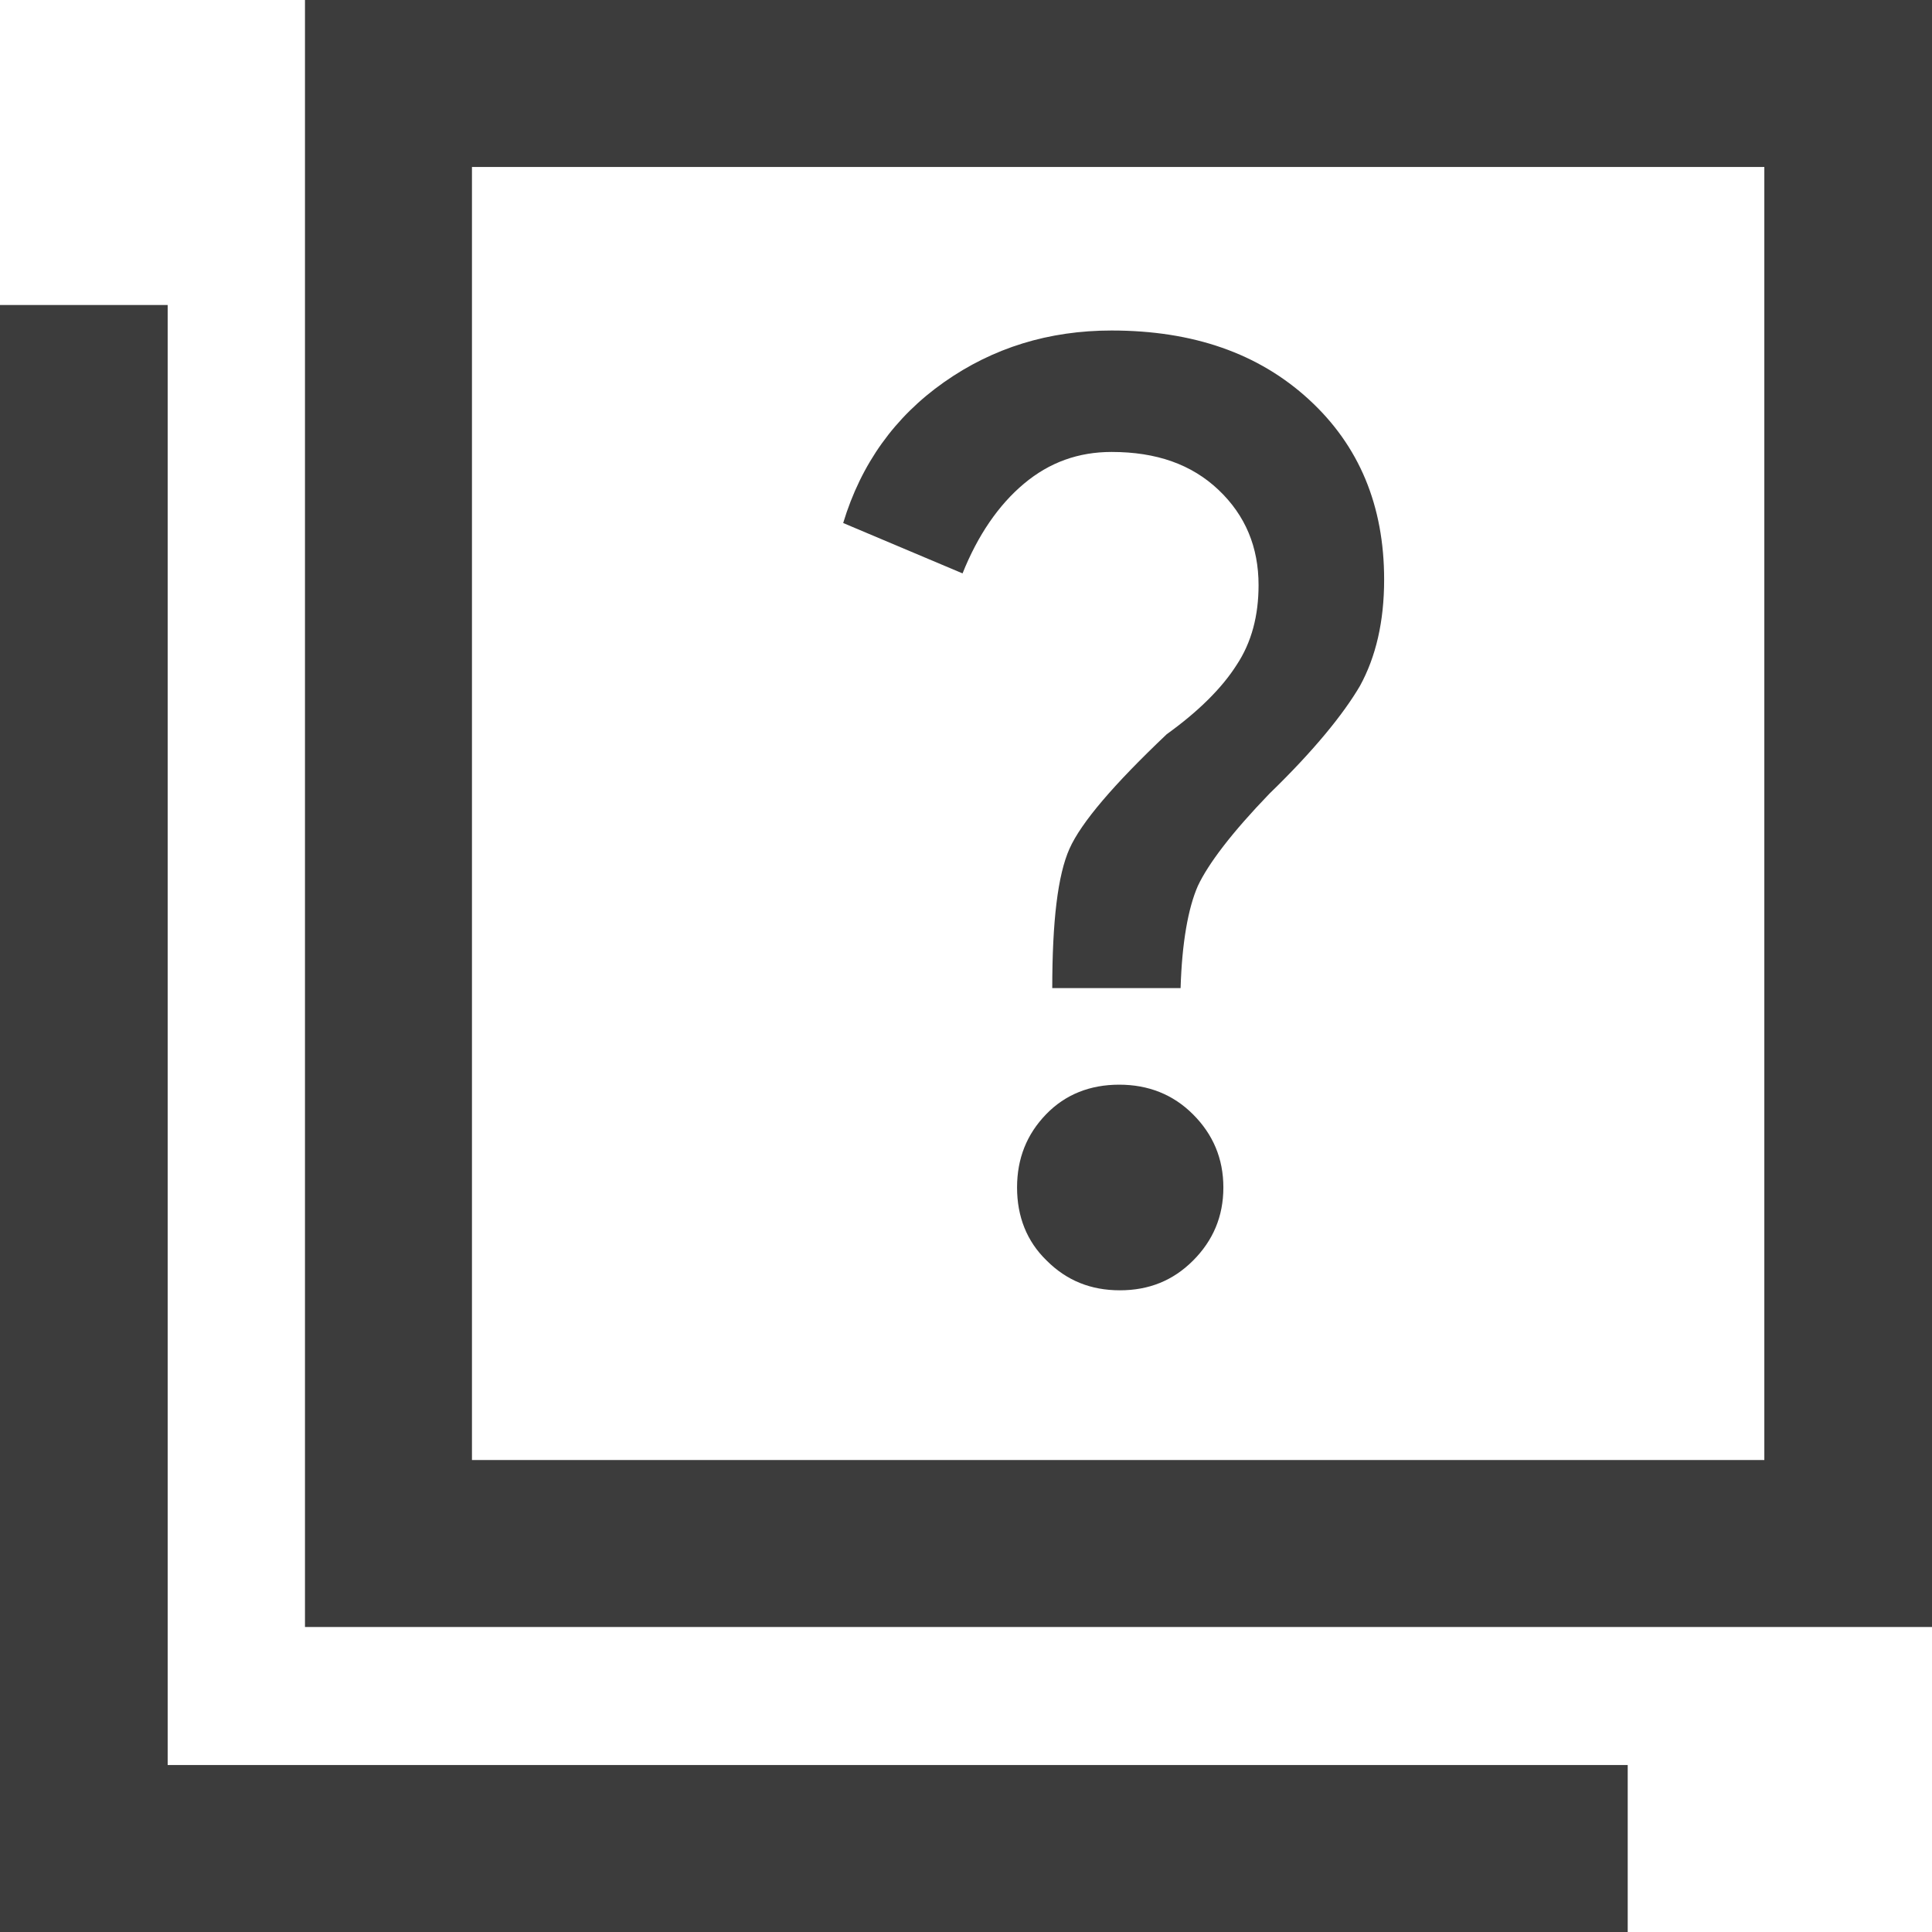 <?xml version="1.0" encoding="UTF-8"?>
<svg xmlns="http://www.w3.org/2000/svg" xmlns:xlink="http://www.w3.org/1999/xlink" id="uuid-ab173073-f709-4707-baaf-99103e745252" width="28" height="28" viewBox="0 0 28 28">
  <defs>
    <style>.uuid-c702f68f-e60f-41eb-9472-5ec117a1848f{fill:#3c3c3c;}.uuid-c702f68f-e60f-41eb-9472-5ec117a1848f,.uuid-910f9d69-ba30-4f3b-ba3f-b7bfa2fb3cfa{stroke-width:0px;}.uuid-c1bd4064-0b75-4a61-a80f-9bb5dc34fa35{clip-path:url(#uuid-c7948012-99a5-4c79-abe4-0db40dc8e417);}.uuid-910f9d69-ba30-4f3b-ba3f-b7bfa2fb3cfa{fill:none;}</style>
    <clipPath id="uuid-c7948012-99a5-4c79-abe4-0db40dc8e417">
      <rect class="uuid-910f9d69-ba30-4f3b-ba3f-b7bfa2fb3cfa" width="28" height="28"></rect>
    </clipPath>
  </defs>
  <g class="uuid-c1bd4064-0b75-4a61-a80f-9bb5dc34fa35">
    <path class="uuid-c702f68f-e60f-41eb-9472-5ec117a1848f" d="M6.84,2.42v18.73V2.42ZM0,28V4.42h2.43v21.16h21.16v2.43H0ZM6.84,21.16h18.73V2.42H6.84v18.73ZM4.42,0h23.58v23.58H4.42V0ZM15.25,14.32h1.86c.02-.66.11-1.16.25-1.48.15-.32.49-.77,1.04-1.34.64-.62,1.07-1.15,1.31-1.56.23-.42.35-.93.35-1.54,0-1.07-.36-1.94-1.09-2.61-.73-.67-1.68-1-2.86-1-.91,0-1.72.25-2.43.75-.71.5-1.2,1.18-1.46,2.04l1.73.73c.22-.55.52-.99.89-1.3.37-.31.79-.46,1.27-.46.65,0,1.16.18,1.55.55.39.37.58.83.58,1.38,0,.44-.1.83-.32,1.16-.21.33-.55.67-1.01,1-.77.73-1.24,1.28-1.41,1.66-.17.38-.25,1.05-.25,2.03M16.23,18.7c.42,0,.77-.14,1.06-.43s.44-.64.44-1.06-.15-.77-.44-1.06c-.29-.29-.65-.43-1.07-.43s-.78.14-1.06.43c-.28.29-.42.64-.42,1.06s.14.78.43,1.06c.29.29.64.43,1.06.43"></path>
  </g>
</svg>
